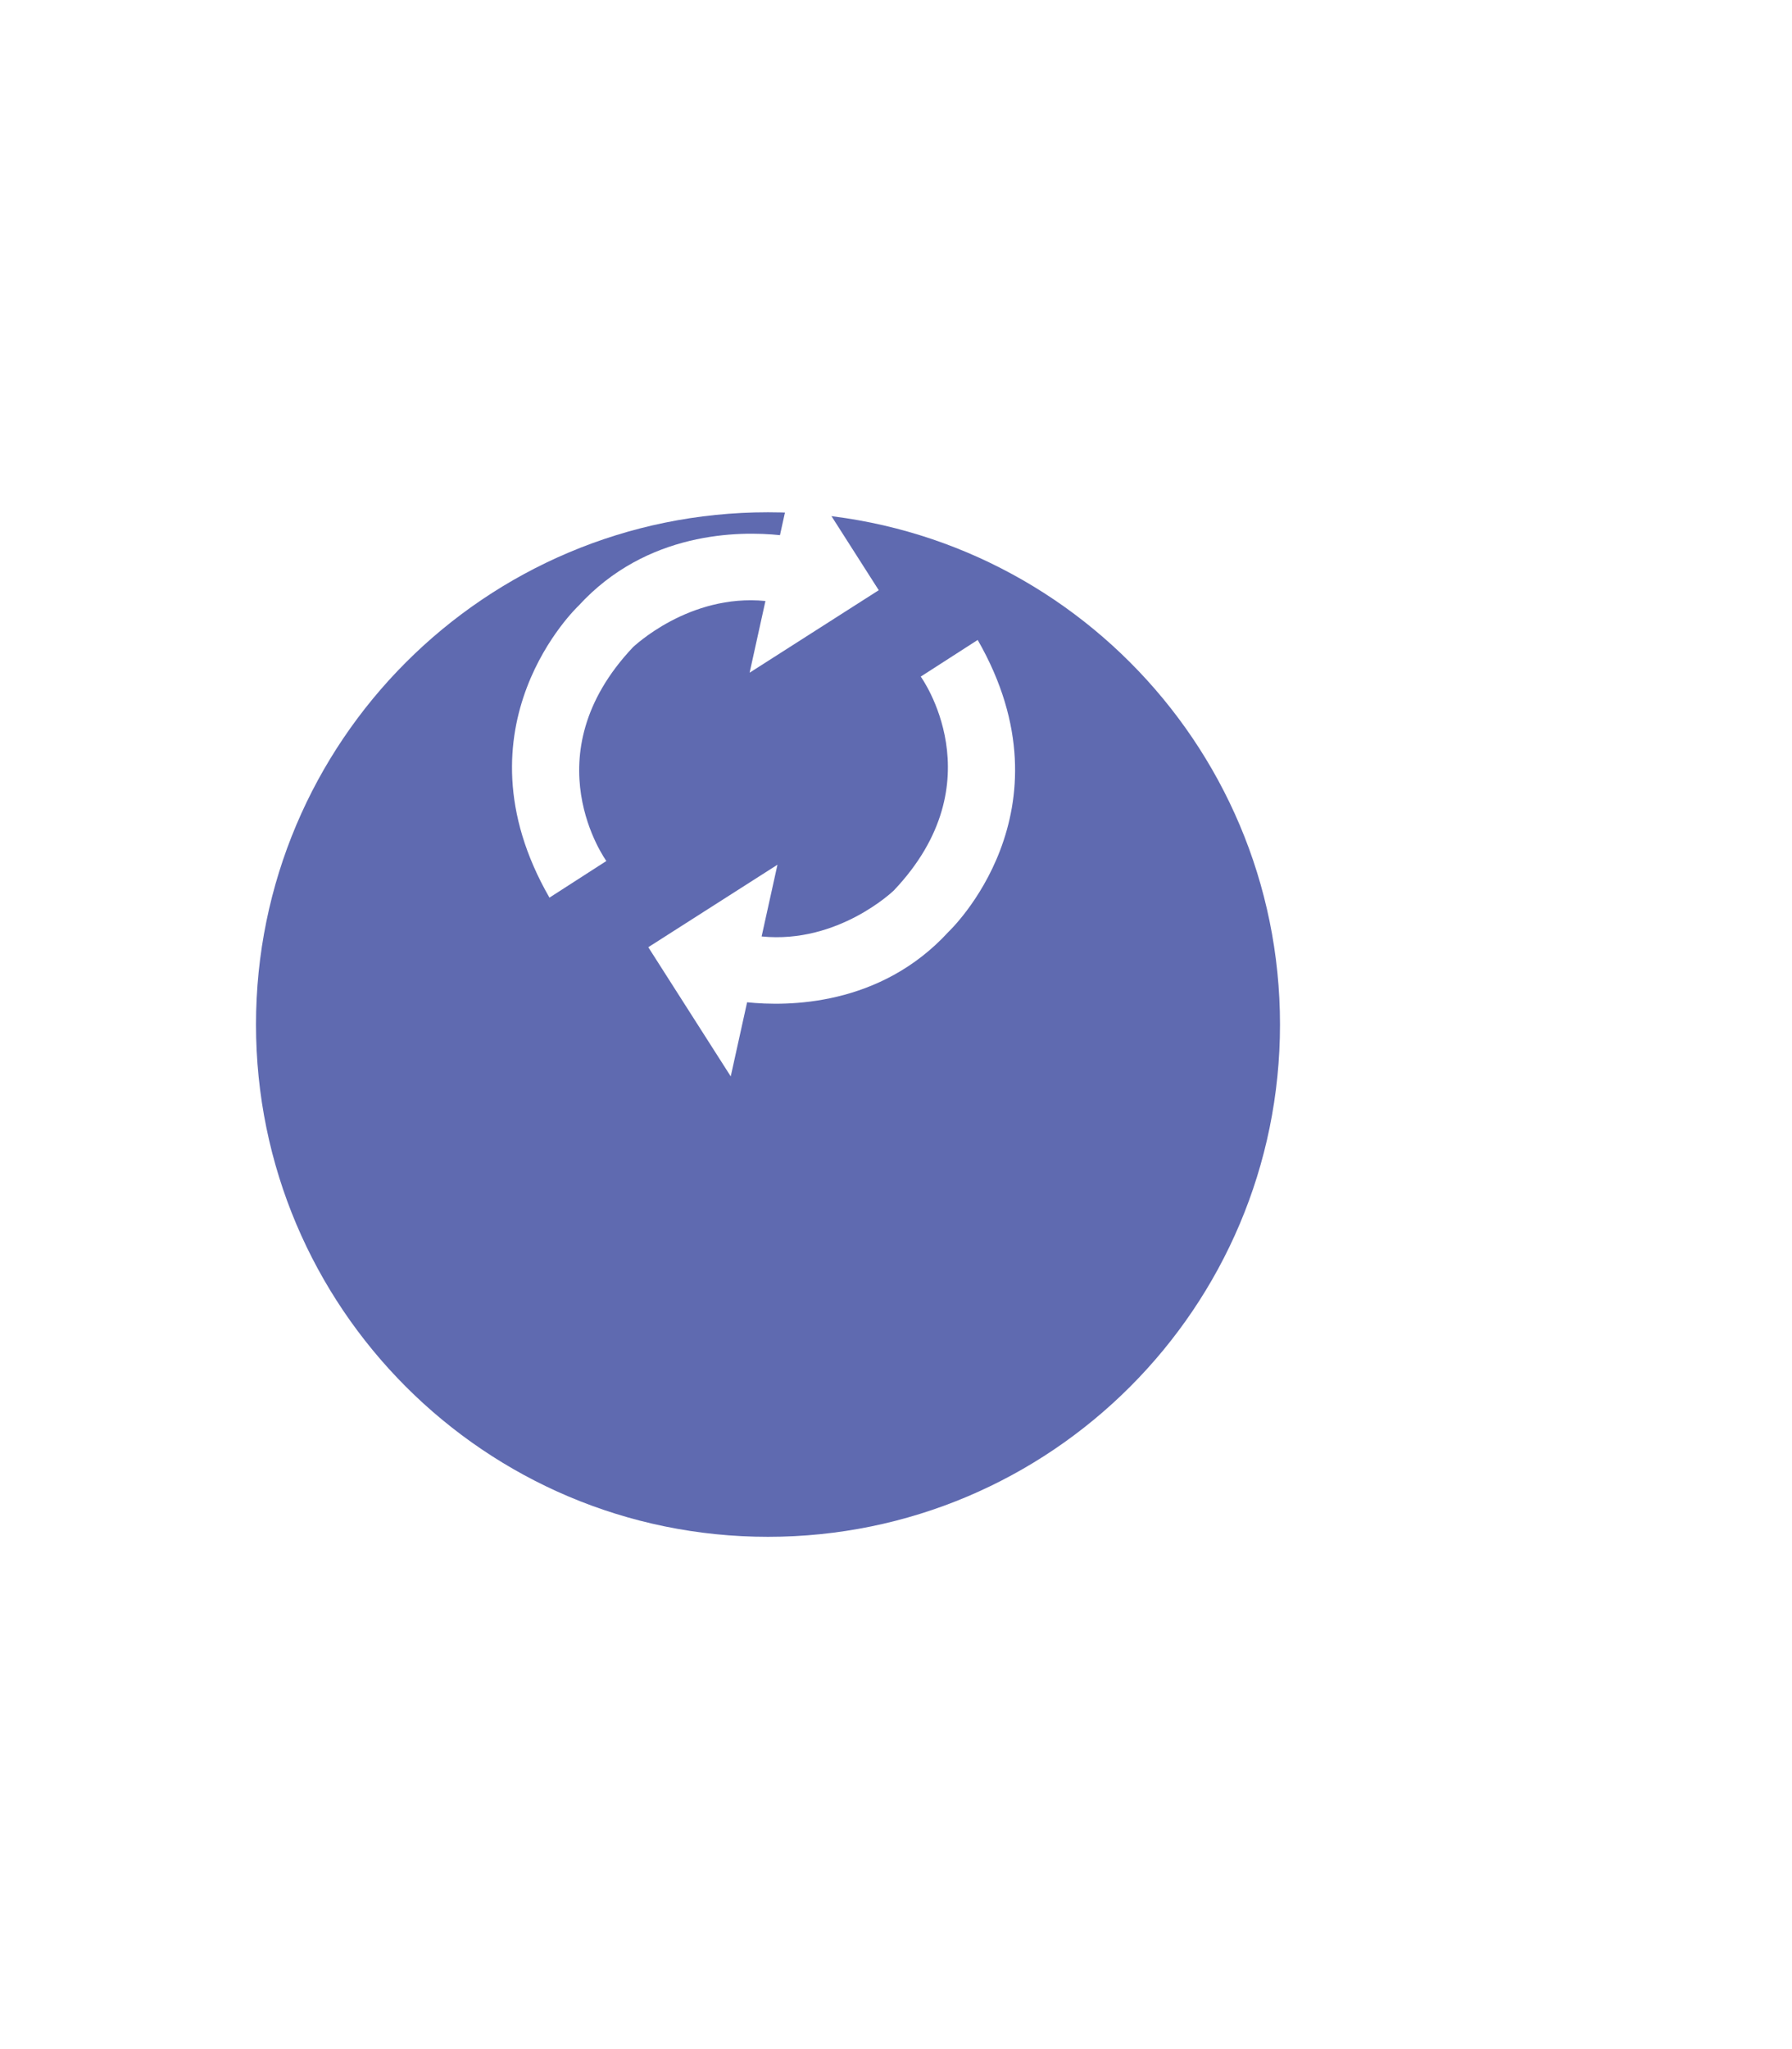 <svg width="140" height="160" viewBox="0 0 140 160" fill="none" xmlns="http://www.w3.org/2000/svg">
<g filter="url(#filter0_d_3649_798)">
<path d="M100 60C100 82.092 82.092 100 60 100C37.908 100 20 82.092 20 60C20 37.908 37.908 20 60 20C82.092 20 100 37.908 100 60Z" fill="#5F6AB0"/>
</g>
<path d="M59.8 46.927L58.564 52.526L68.652 46.085L62.211 36L60.935 41.787C57.782 41.458 50.53 41.467 45.192 47.307C45.192 47.307 35.212 56.676 42.926 70.091L47.372 67.229C47.372 67.229 41.409 59.033 49.466 50.52C49.471 50.532 53.803 46.338 59.8 46.927Z" fill="white"/>
<path d="M76.382 49.969L71.933 52.831C71.933 52.831 77.896 61.032 69.831 69.529C69.831 69.529 65.497 73.722 59.501 73.121L60.739 67.52L50.648 73.961L57.089 84.048L58.367 78.261C61.519 78.591 68.77 78.588 74.111 72.751C74.106 72.754 84.091 63.386 76.382 49.969Z" fill="white"/>
<defs>
<filter id="filter0_d_3649_798" x="-20" y="0" width="160" height="160" filterUnits="userSpaceOnUse" color-interpolation-filters="sRGB">
<feFlood flood-opacity="0" result="BackgroundImageFix"/>
<feColorMatrix in="SourceAlpha" type="matrix" values="0 0 0 0 0 0 0 0 0 0 0 0 0 0 0 0 0 0 127 0" result="hardAlpha"/>
<feOffset dy="20"/>
<feGaussianBlur stdDeviation="20"/>
<feColorMatrix type="matrix" values="0 0 0 0 0.373 0 0 0 0 0.416 0 0 0 0 0.69 0 0 0 0.3 0"/>
<feBlend mode="normal" in2="BackgroundImageFix" result="effect1_dropShadow_3649_798"/>
<feBlend mode="normal" in="SourceGraphic" in2="effect1_dropShadow_3649_798" result="shape"/>
</filter>
</defs>
</svg>
